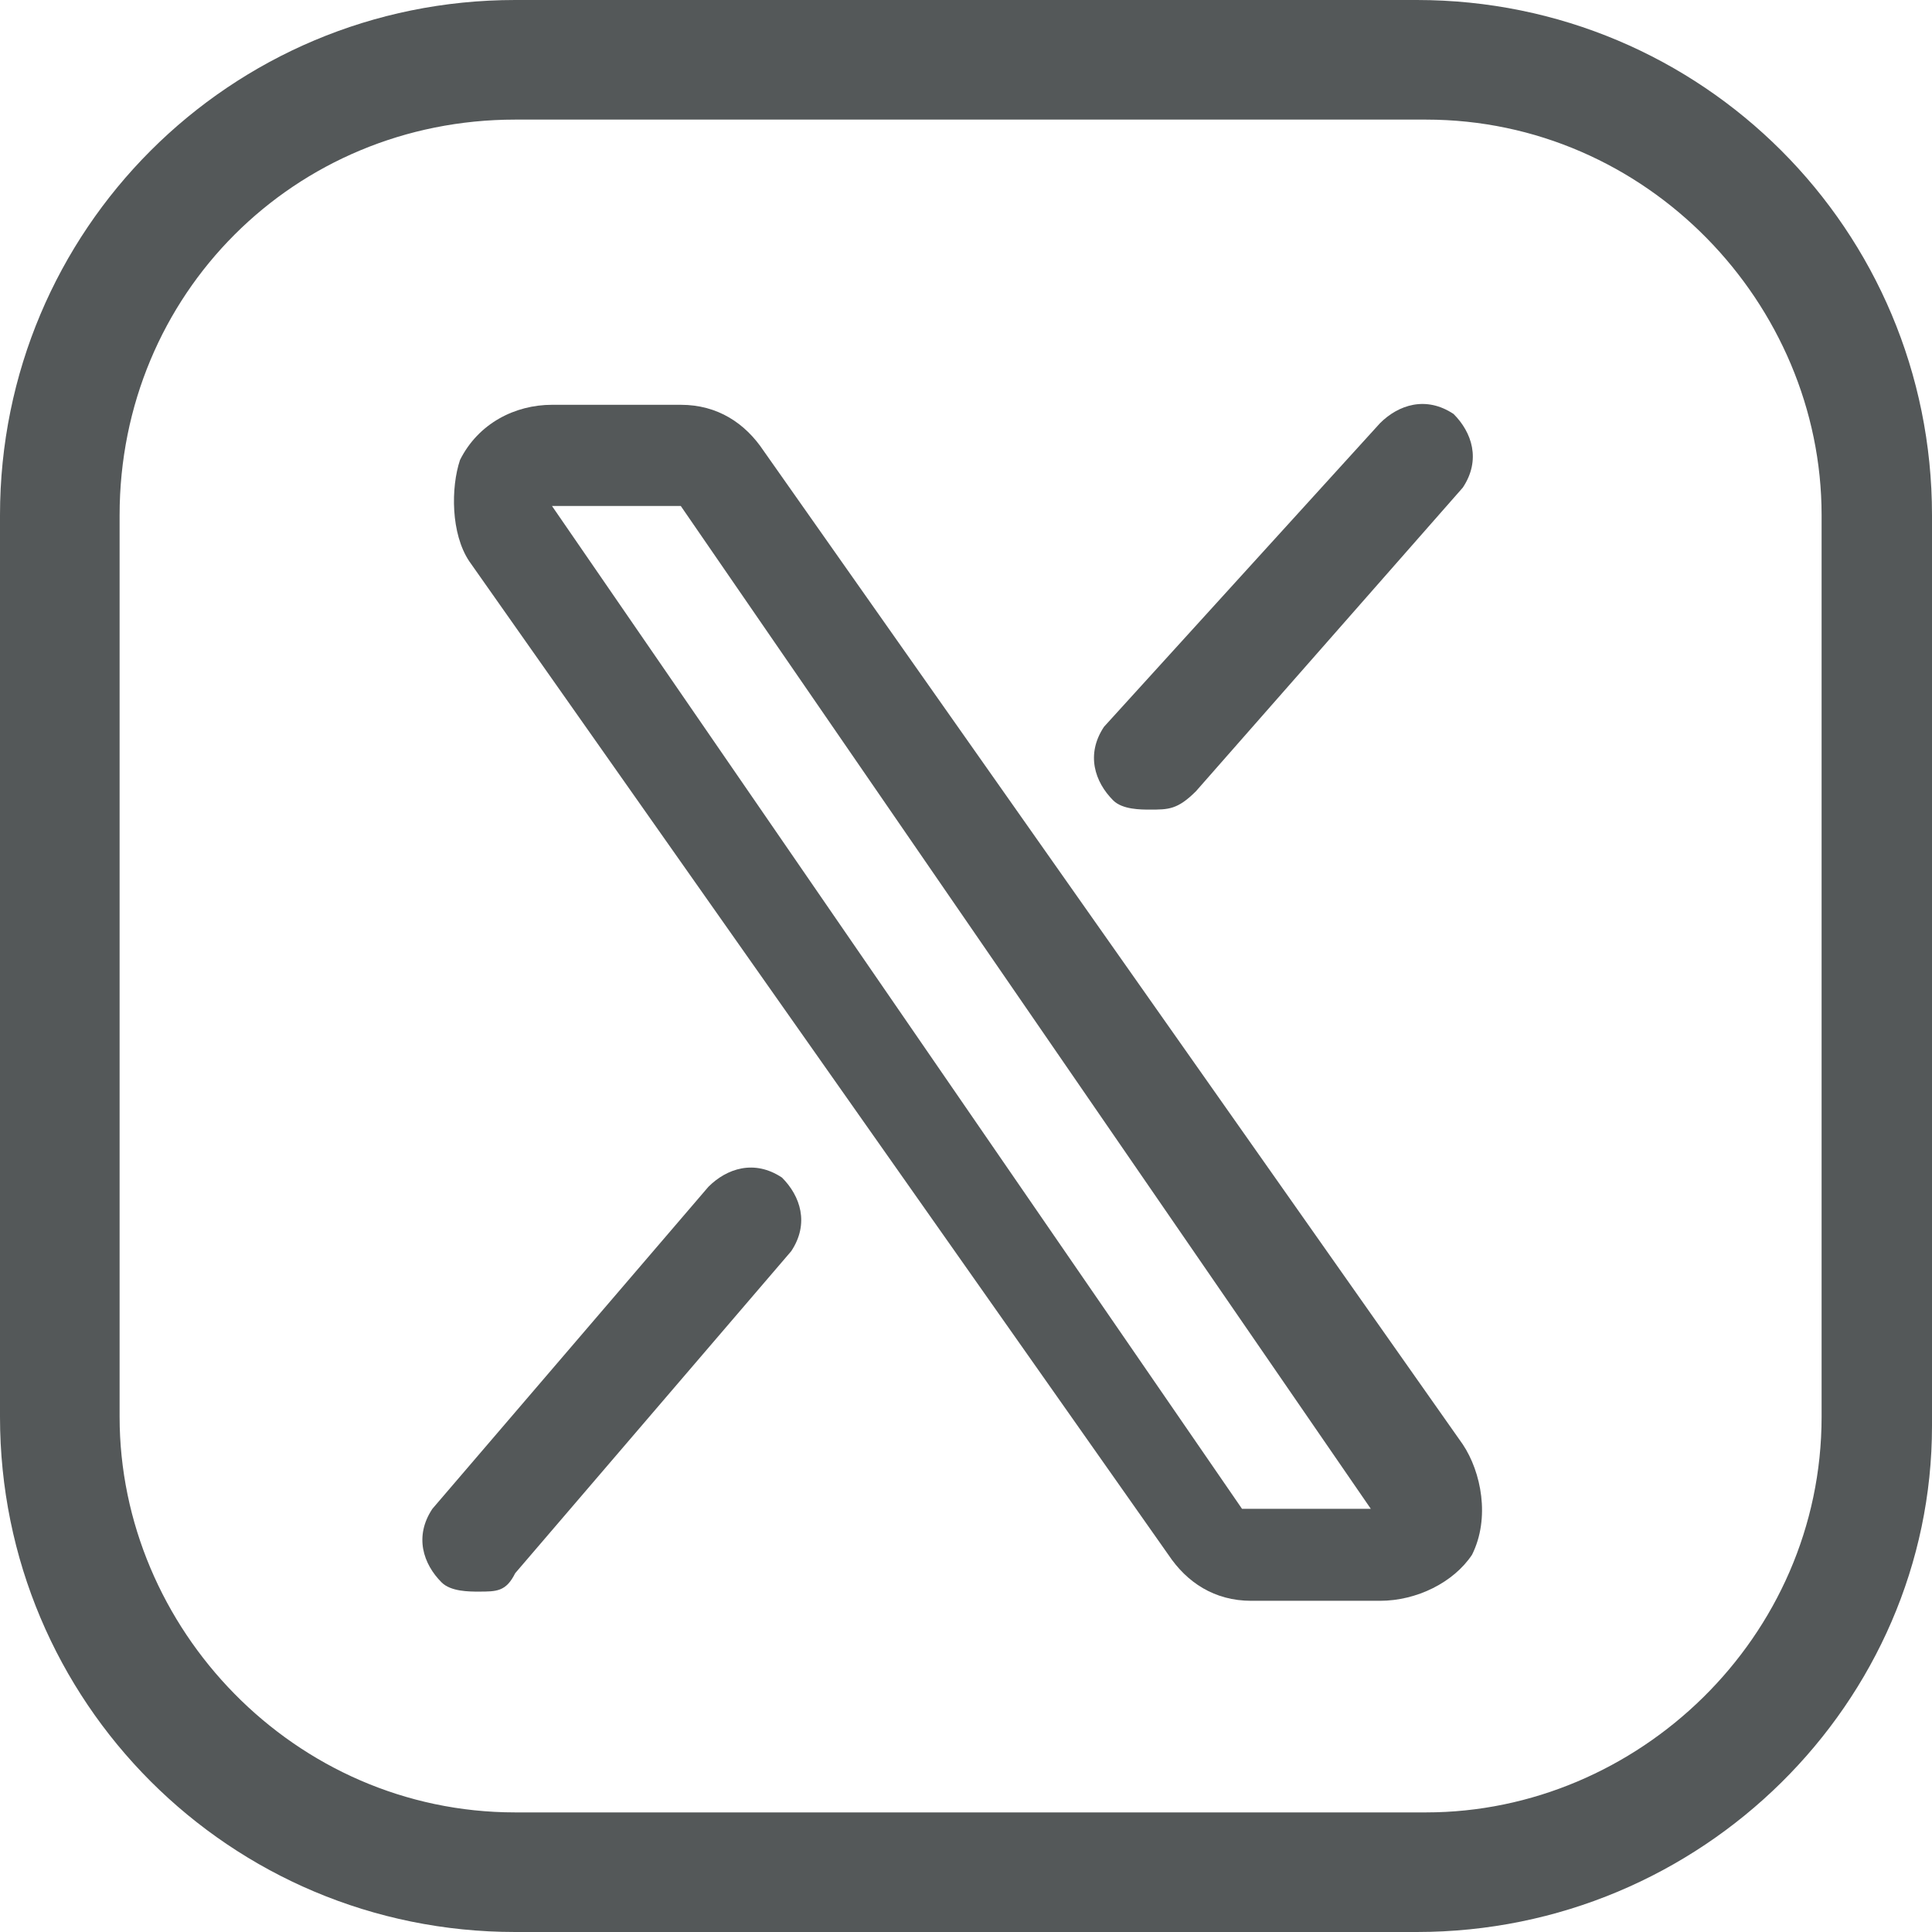 <?xml version="1.0" encoding="utf-8"?>
<!-- Generator: Adobe Illustrator 28.0.0, SVG Export Plug-In . SVG Version: 6.00 Build 0)  -->
<svg width="23px" height="23px" version="1.1" id="Layer_1" xmlns="http://www.w3.org/2000/svg" xmlns:xlink="http://www.w3.org/1999/xlink" x="0px" y="0px"
	 viewBox="0 0 21 21" style="enable-background:new 0 0 21 21;" xml:space="preserve">
<style type="text/css">
	.st0{fill:#545859;}
</style>
<g>
	<g>
		<g>
			<g>
				<g>
					<g>
						<path id="SVGID_00000051364079856080433910000016239781138854821550_" class="st0" d="M15.4,21H5.6C2.5,21,0,18.5,0,15.4V5.6
							C0,2.5,2.5,0,5.6,0h9.8C18.5,0,21,2.5,21,5.6v9.9C21,18.5,18.5,21,15.4,21z M5.6,1.3c-2.4,0-4.3,1.9-4.3,4.3v9.8
							c0,2.3,1.9,4.3,4.3,4.3h9.9c2.3,0,4.3-1.9,4.3-4.3V5.6c0-2.3-1.9-4.3-4.3-4.3C15.5,1.3,5.6,1.3,5.6,1.3z"/>
					</g>
				</g>
			</g>
		</g>
	</g>
	<path class="st0" d="M15,17.4h-1.4c-0.4,0-0.7-0.2-0.9-0.5L5.1,6.1C4.9,5.8,4.9,5.3,5,5c0.2-0.4,0.6-0.6,1-0.6h1.4
		c0.4,0,0.7,0.2,0.9,0.5l7.6,10.8c0.2,0.3,0.3,0.8,0.1,1.2C15.8,17.2,15.4,17.4,15,17.4z M6,5.5l7.5,10.9h1.4l0,0L7.4,5.5H6z"/>
	<path class="st0" d="M12.5,8.8c-0.1,0-0.3,0-0.4-0.1c-0.2-0.2-0.3-0.5-0.1-0.8l3-3.3c0.2-0.2,0.5-0.3,0.8-0.1
		C16,4.7,16.1,5,15.9,5.3L13,8.6C12.8,8.8,12.7,8.8,12.5,8.8z"/>
	<path class="st0" d="M5.2,17.3c-0.1,0-0.3,0-0.4-0.1c-0.2-0.2-0.3-0.5-0.1-0.8l3-3.5c0.2-0.2,0.5-0.3,0.8-0.1
		c0.2,0.2,0.3,0.5,0.1,0.8l-3,3.5C5.5,17.3,5.4,17.3,5.2,17.3z"/>
</g>
</svg>
